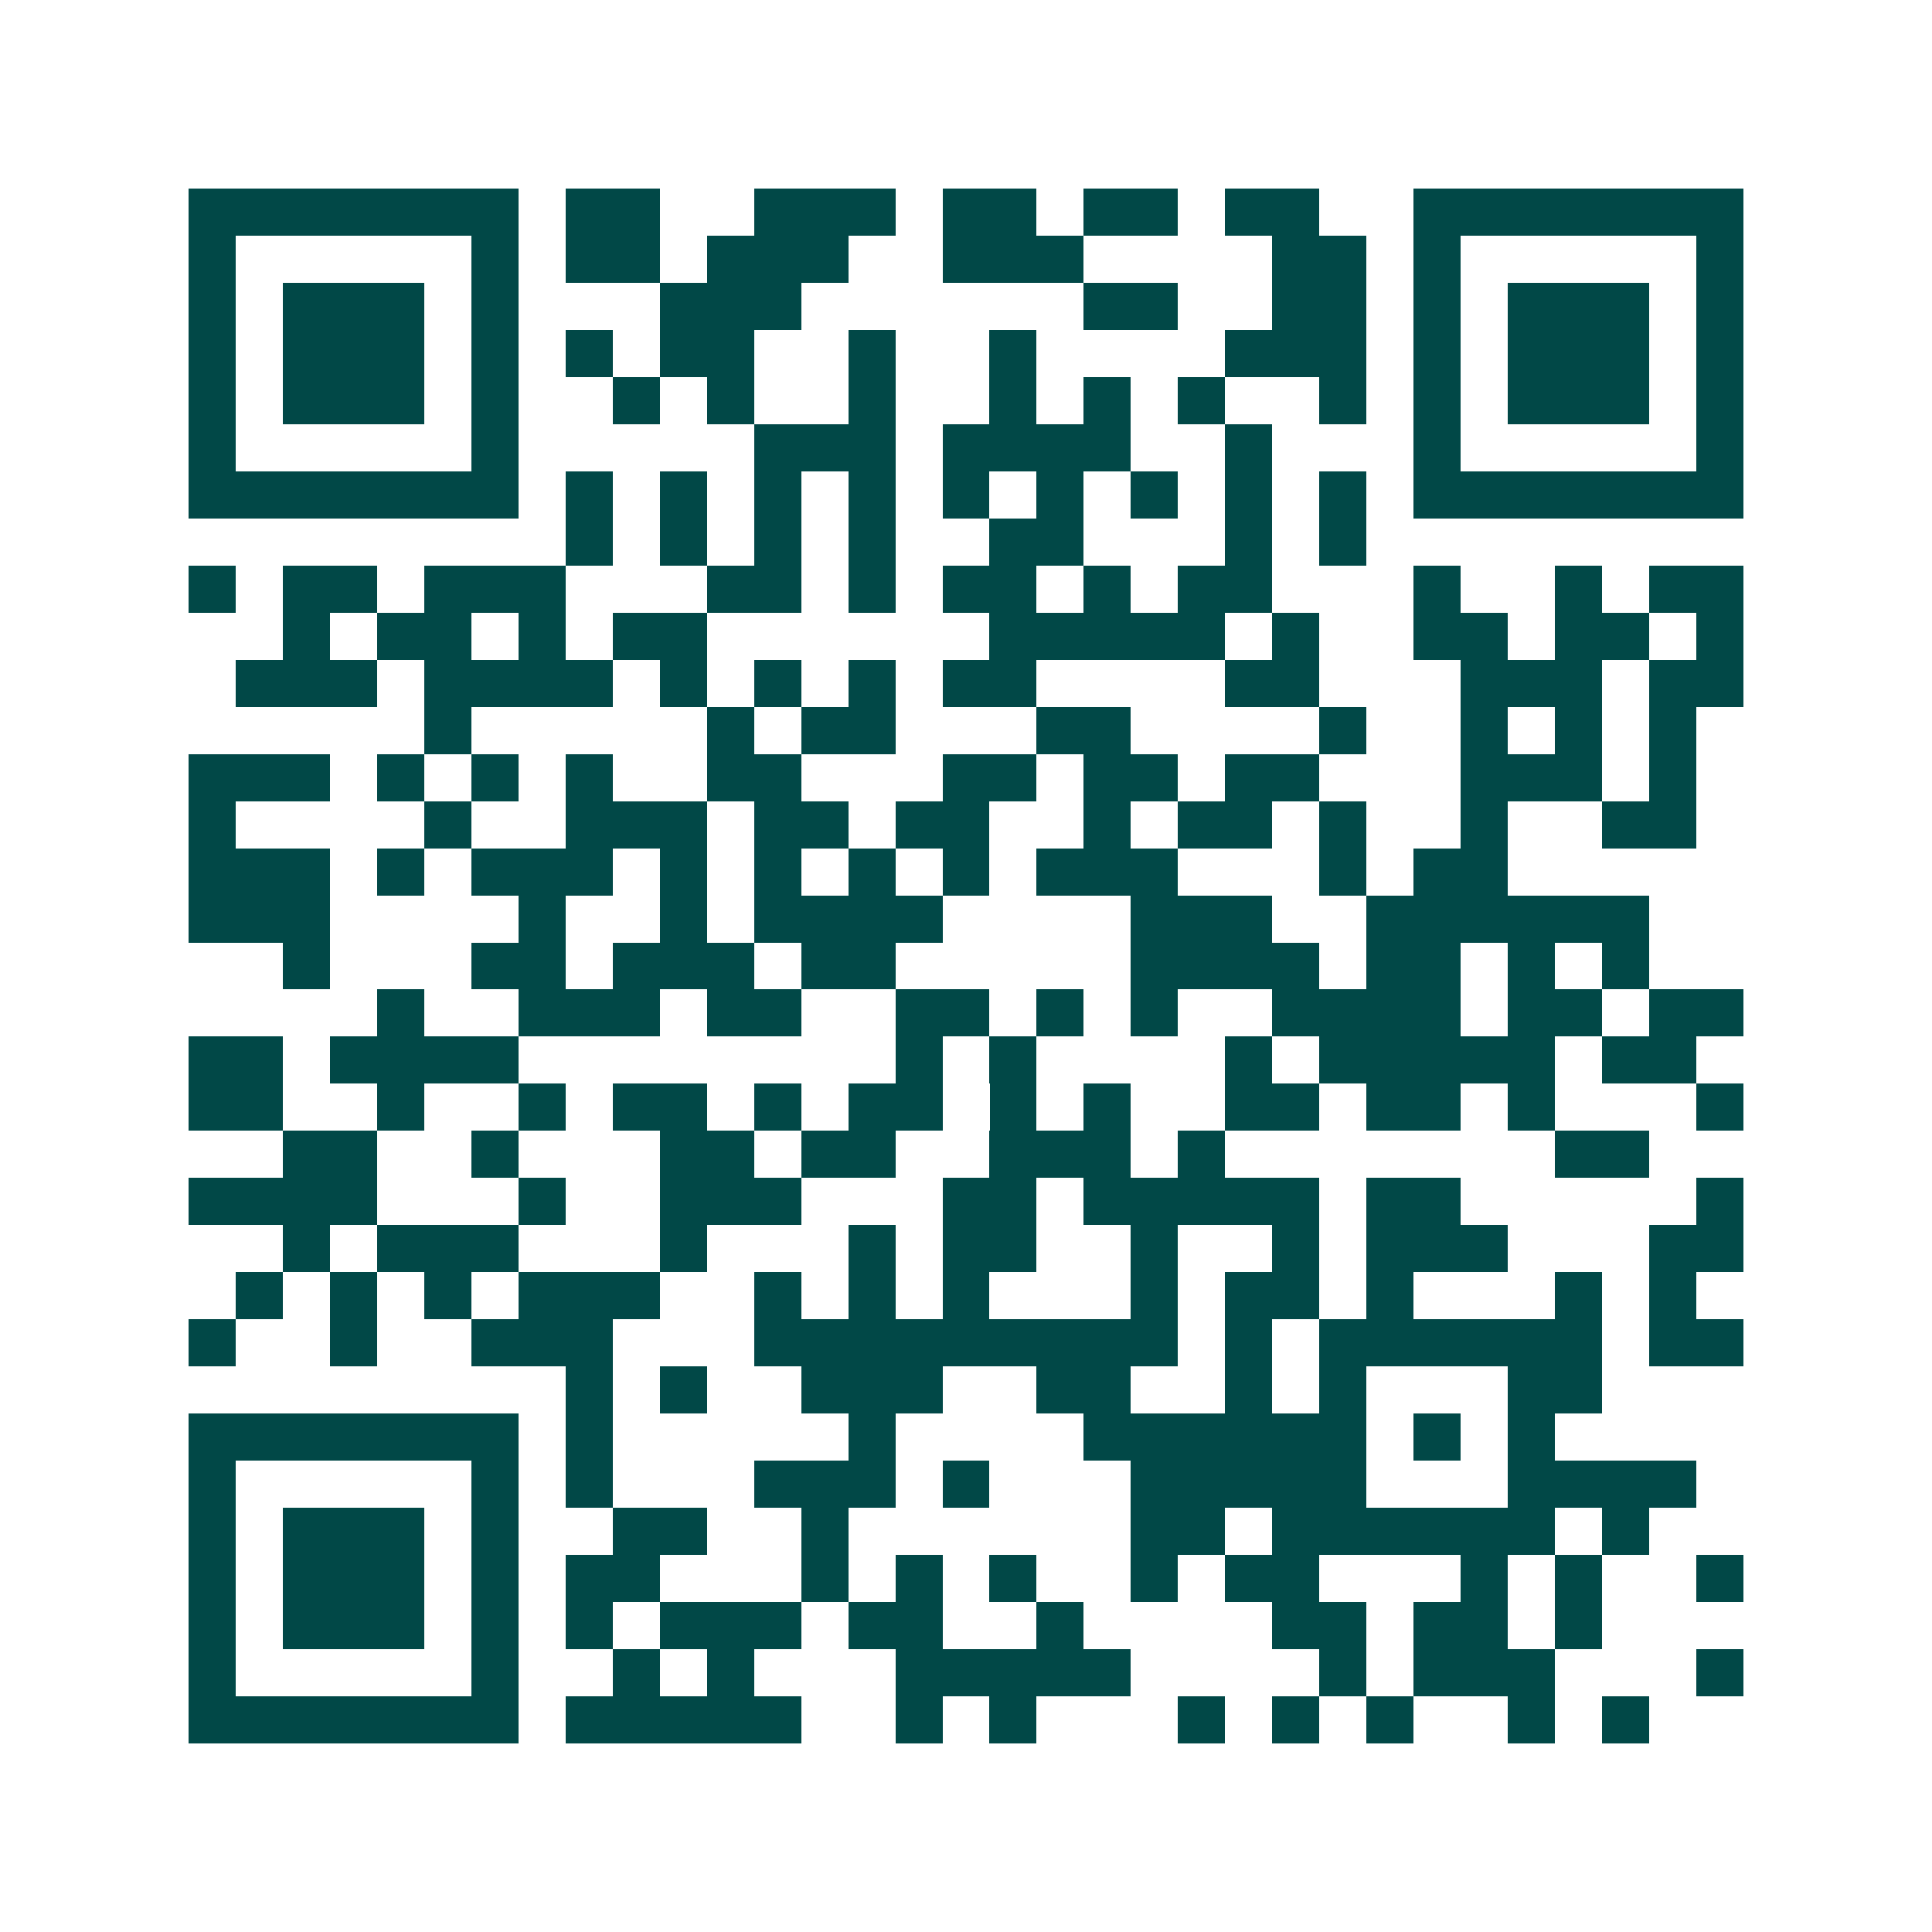 <svg xmlns="http://www.w3.org/2000/svg" width="200" height="200" viewBox="0 0 41 41" shape-rendering="crispEdges"><path fill="#ffffff" d="M0 0h41v41H0z"/><path stroke="#014847" d="M4 4.5h7m1 0h2m2 0h3m1 0h2m1 0h2m1 0h2m2 0h7M4 5.5h1m5 0h1m1 0h2m1 0h3m2 0h3m4 0h2m1 0h1m5 0h1M4 6.5h1m1 0h3m1 0h1m3 0h3m6 0h2m2 0h2m1 0h1m1 0h3m1 0h1M4 7.5h1m1 0h3m1 0h1m1 0h1m1 0h2m2 0h1m2 0h1m4 0h3m1 0h1m1 0h3m1 0h1M4 8.5h1m1 0h3m1 0h1m2 0h1m1 0h1m2 0h1m2 0h1m1 0h1m1 0h1m2 0h1m1 0h1m1 0h3m1 0h1M4 9.5h1m5 0h1m5 0h3m1 0h4m2 0h1m3 0h1m5 0h1M4 10.5h7m1 0h1m1 0h1m1 0h1m1 0h1m1 0h1m1 0h1m1 0h1m1 0h1m1 0h1m1 0h7M12 11.5h1m1 0h1m1 0h1m1 0h1m2 0h2m3 0h1m1 0h1M4 12.5h1m1 0h2m1 0h3m3 0h2m1 0h1m1 0h2m1 0h1m1 0h2m3 0h1m2 0h1m1 0h2M6 13.5h1m1 0h2m1 0h1m1 0h2m6 0h5m1 0h1m2 0h2m1 0h2m1 0h1M5 14.5h3m1 0h4m1 0h1m1 0h1m1 0h1m1 0h2m4 0h2m3 0h3m1 0h2M9 15.5h1m5 0h1m1 0h2m3 0h2m4 0h1m2 0h1m1 0h1m1 0h1M4 16.5h3m1 0h1m1 0h1m1 0h1m2 0h2m3 0h2m1 0h2m1 0h2m3 0h3m1 0h1M4 17.5h1m4 0h1m2 0h3m1 0h2m1 0h2m2 0h1m1 0h2m1 0h1m2 0h1m2 0h2M4 18.5h3m1 0h1m1 0h3m1 0h1m1 0h1m1 0h1m1 0h1m1 0h3m3 0h1m1 0h2M4 19.5h3m4 0h1m2 0h1m1 0h4m4 0h3m2 0h6M6 20.5h1m3 0h2m1 0h3m1 0h2m5 0h4m1 0h2m1 0h1m1 0h1M8 21.5h1m2 0h3m1 0h2m2 0h2m1 0h1m1 0h1m2 0h4m1 0h2m1 0h2M4 22.5h2m1 0h4m8 0h1m1 0h1m4 0h1m1 0h5m1 0h2M4 23.5h2m2 0h1m2 0h1m1 0h2m1 0h1m1 0h2m1 0h1m1 0h1m2 0h2m1 0h2m1 0h1m3 0h1M6 24.5h2m2 0h1m3 0h2m1 0h2m2 0h3m1 0h1m7 0h2M4 25.5h4m3 0h1m2 0h3m3 0h2m1 0h5m1 0h2m5 0h1M6 26.5h1m1 0h3m3 0h1m3 0h1m1 0h2m2 0h1m2 0h1m1 0h3m3 0h2M5 27.5h1m1 0h1m1 0h1m1 0h3m2 0h1m1 0h1m1 0h1m3 0h1m1 0h2m1 0h1m3 0h1m1 0h1M4 28.5h1m2 0h1m2 0h3m3 0h9m1 0h1m1 0h6m1 0h2M12 29.5h1m1 0h1m2 0h3m2 0h2m2 0h1m1 0h1m3 0h2M4 30.5h7m1 0h1m5 0h1m4 0h6m1 0h1m1 0h1M4 31.5h1m5 0h1m1 0h1m3 0h3m1 0h1m3 0h5m3 0h4M4 32.5h1m1 0h3m1 0h1m2 0h2m2 0h1m6 0h2m1 0h6m1 0h1M4 33.5h1m1 0h3m1 0h1m1 0h2m3 0h1m1 0h1m1 0h1m2 0h1m1 0h2m3 0h1m1 0h1m2 0h1M4 34.5h1m1 0h3m1 0h1m1 0h1m1 0h3m1 0h2m2 0h1m4 0h2m1 0h2m1 0h1M4 35.5h1m5 0h1m2 0h1m1 0h1m3 0h5m4 0h1m1 0h3m3 0h1M4 36.5h7m1 0h5m2 0h1m1 0h1m3 0h1m1 0h1m1 0h1m2 0h1m1 0h1"/></svg>
